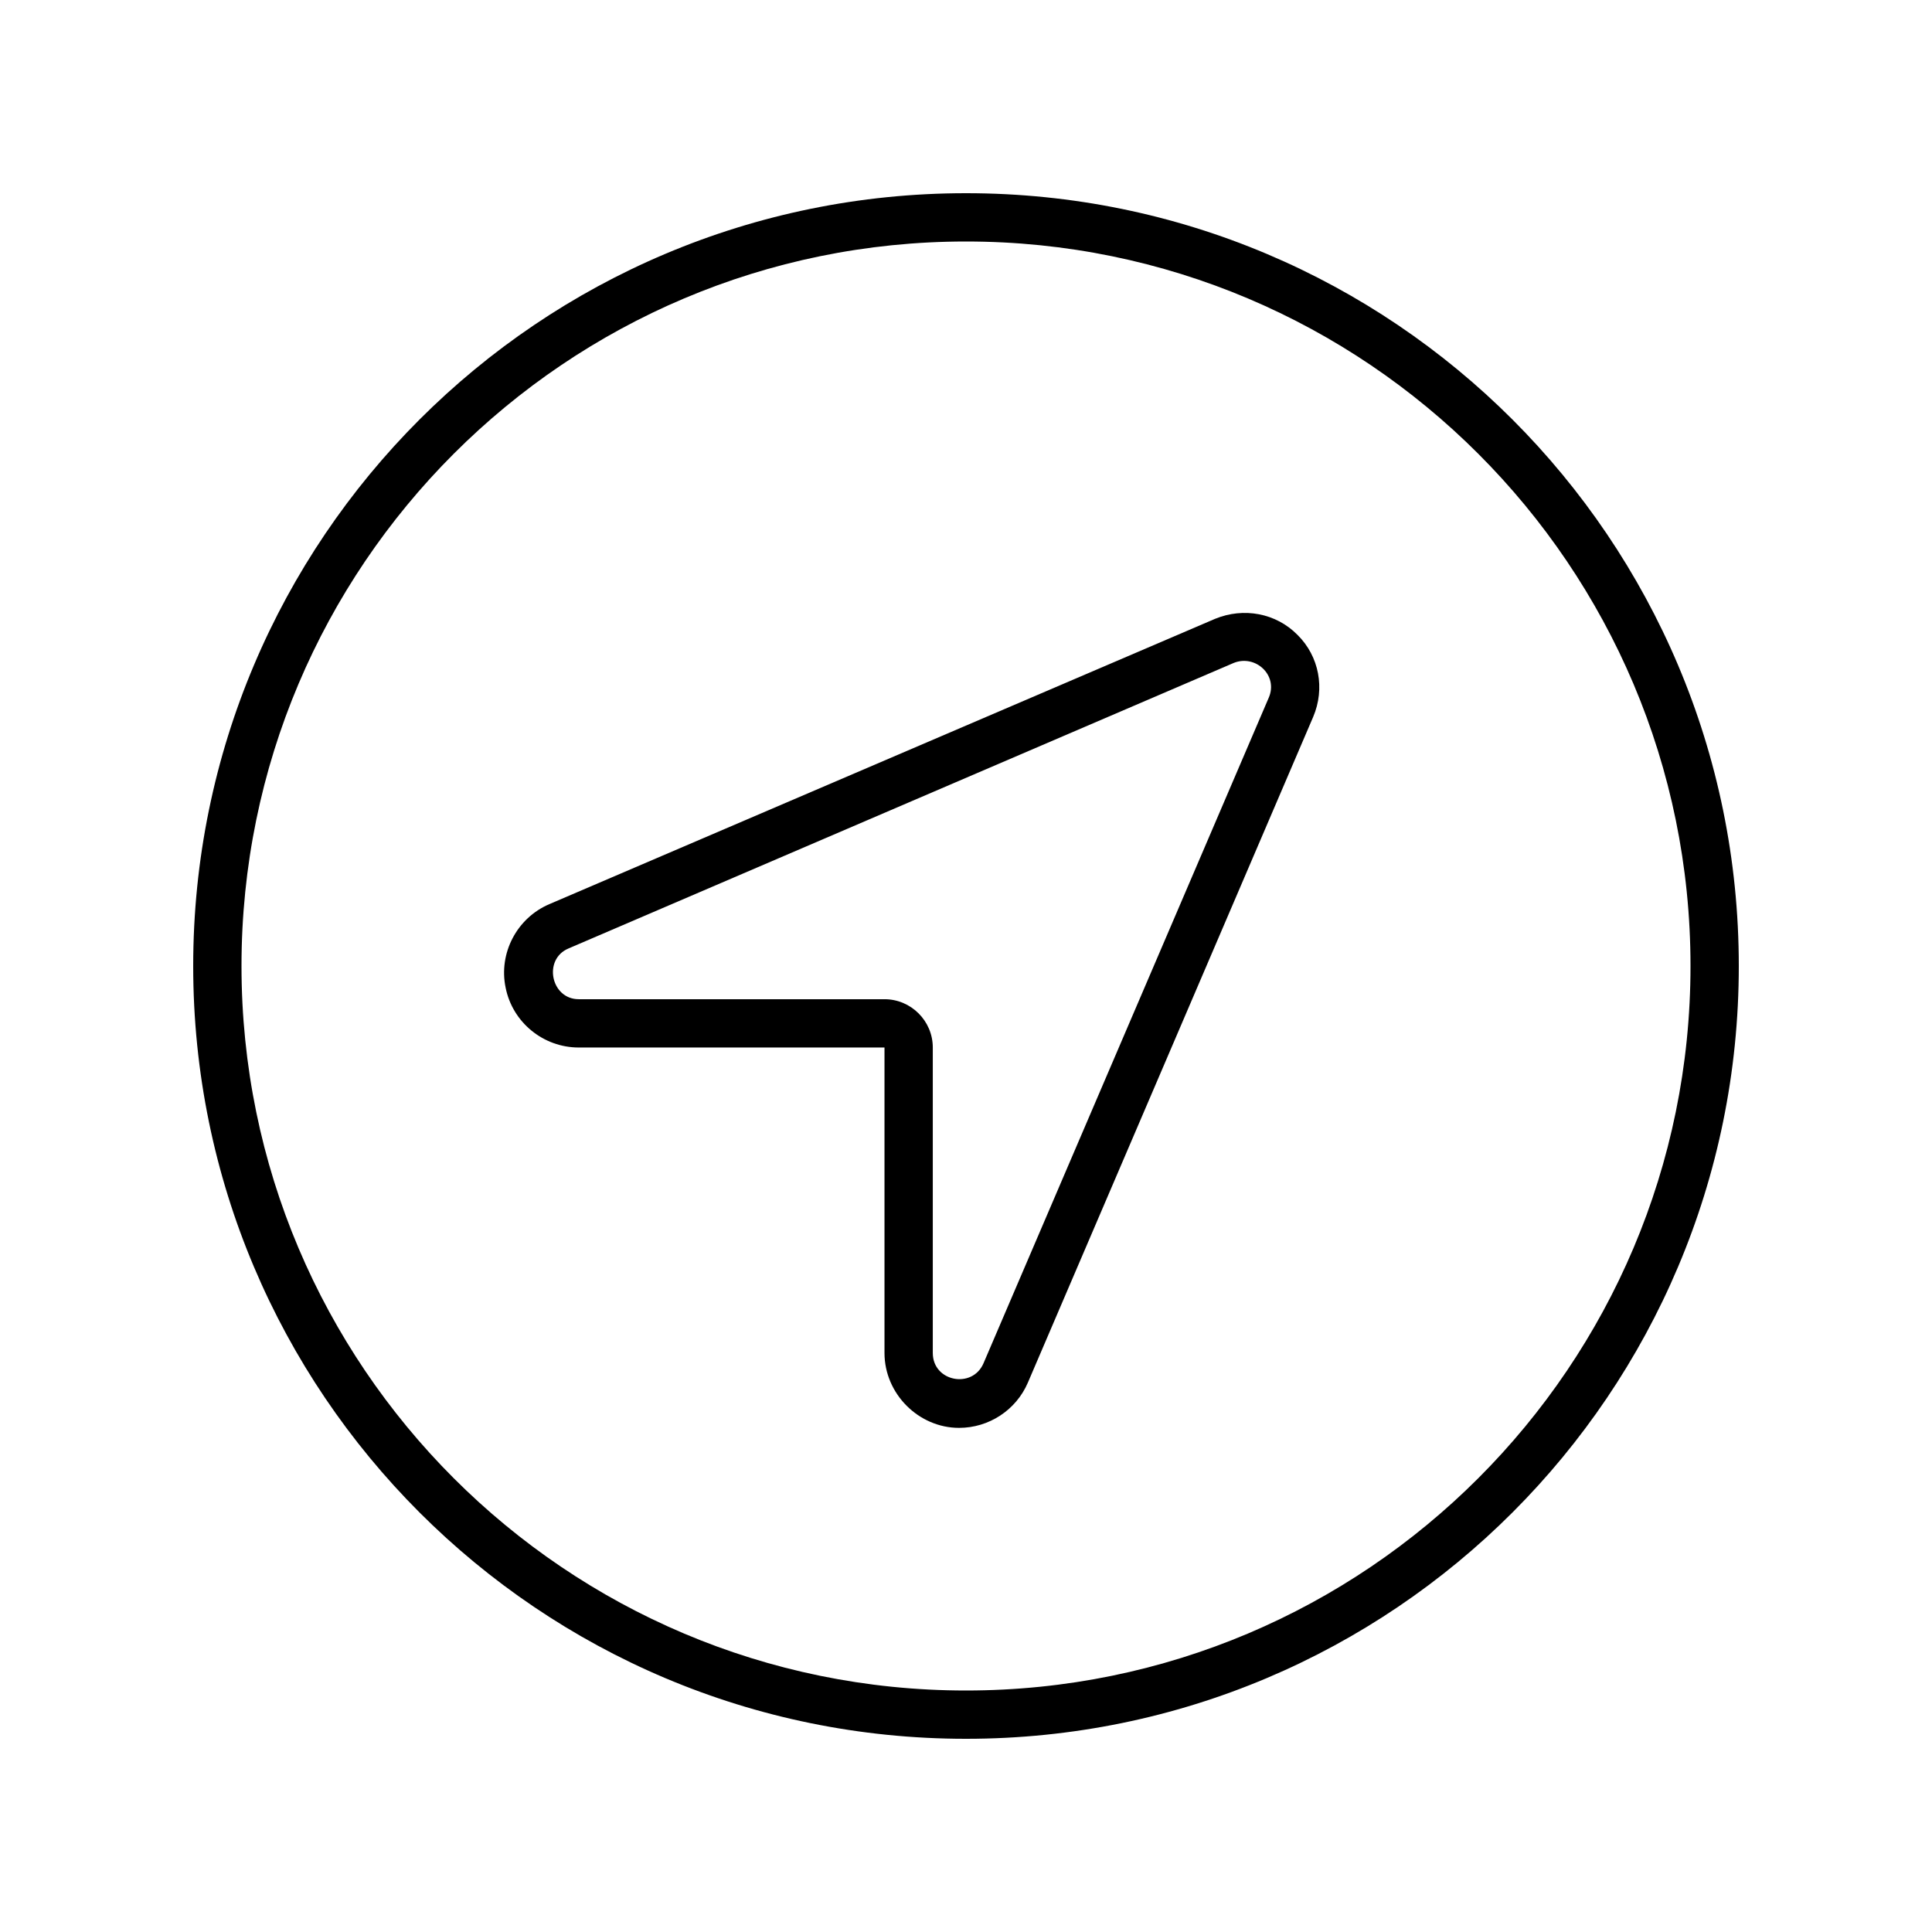 <svg xmlns="http://www.w3.org/2000/svg" viewBox="0 0 640 640"><!--! Font Awesome Pro 7.1.0 by @fontawesome - https://fontawesome.com License - https://fontawesome.com/license (Commercial License) Copyright 2025 Fonticons, Inc. --><path fill="currentColor" d="M191.7 347C180 347 169.8 338.7 167.5 327.2C165.1 315.8 171.2 304.1 182 299.5L402.5 205C412 201.1 422.7 203.1 429.8 210.3C437 217.4 439 228.1 435 237.5L340.5 458C336.6 467.1 327.6 473 317.7 473C304.3 473 293 461.7 293 448.2L293 347L191.7 347zM188.3 314.2C179.8 317.8 182.5 331 191.7 331L293 331C301.8 331 309 338.2 309 347L309 448.2C309 457.7 322.1 460.2 325.8 451.6L420.3 231.1C423.5 223.7 415.9 216.7 408.7 219.6L188.3 314.2zM64 320C64 178.6 178.6 64 320 64C461.4 64 576 178.6 576 320C576 461.4 461.4 576 320 576C178.6 576 64 461.4 64 320zM560 320C560 187.5 452.5 80 320 80C187.5 80 80 187.5 80 320C80 452.5 187.5 560 320 560C452.5 560 560 452.5 560 320z"/></svg>